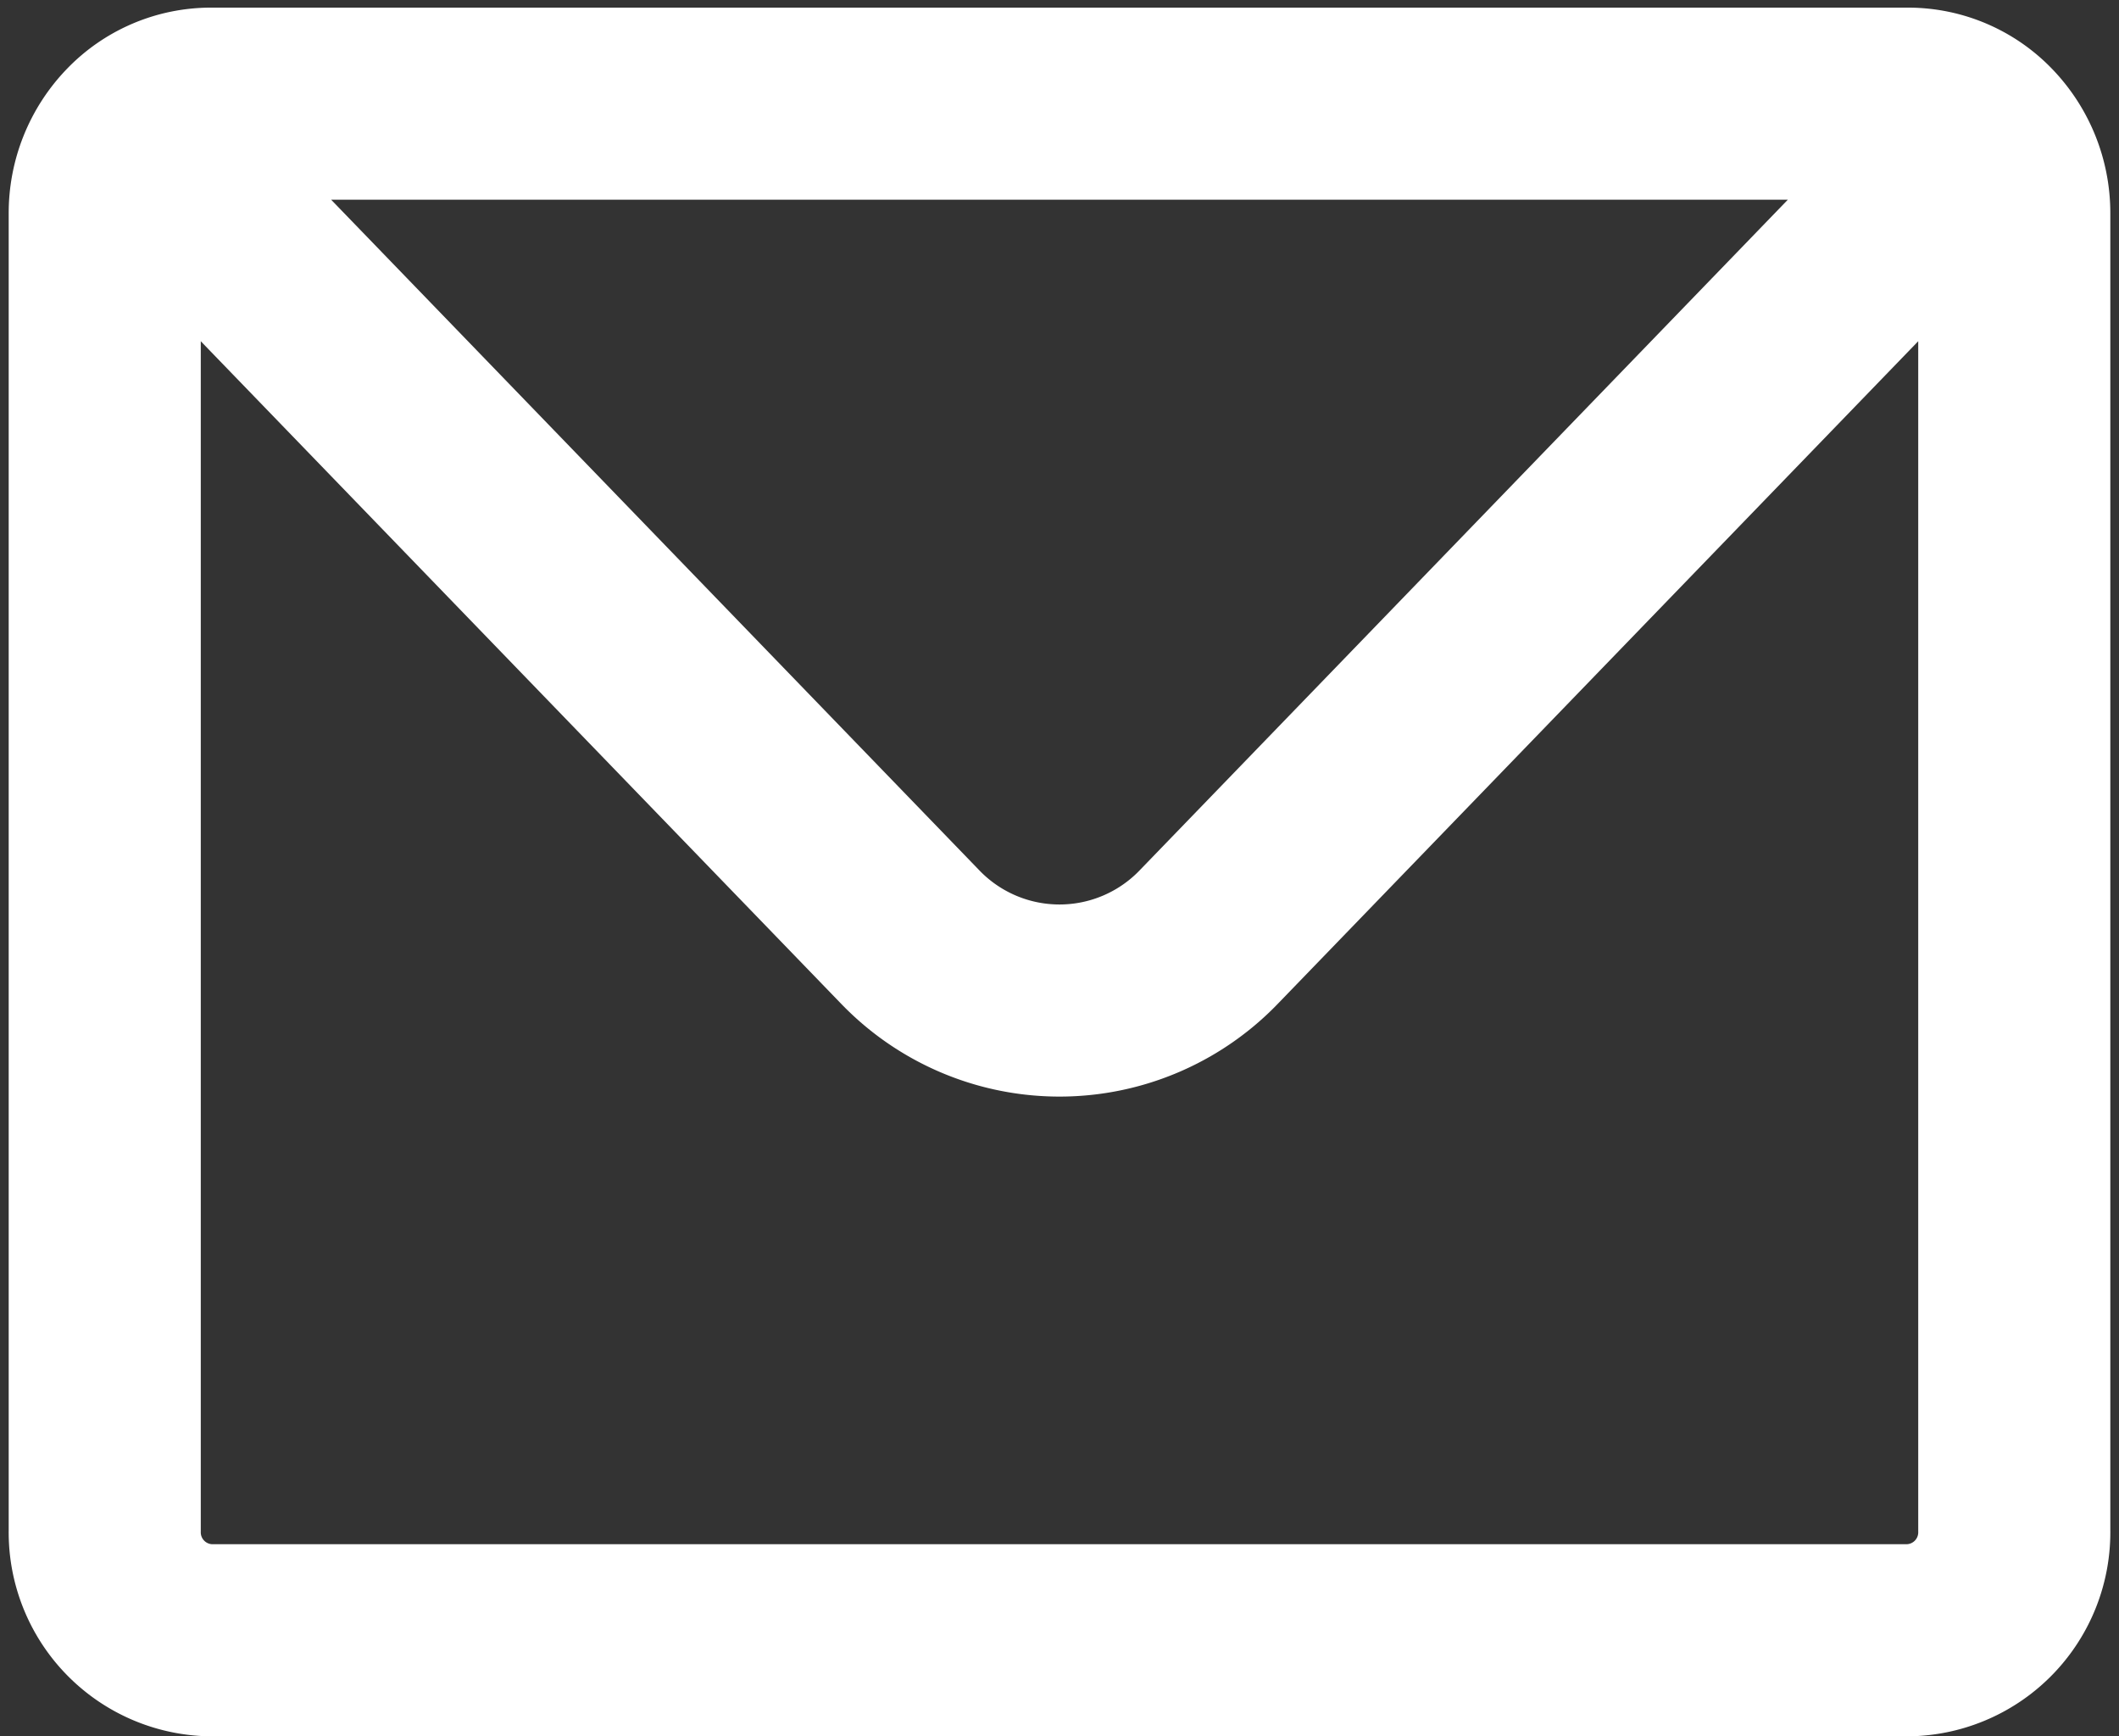 <svg xmlns="http://www.w3.org/2000/svg" width="164.115" height="134.468" viewBox="0 0 164.115 134.468">
  <rect x="0" y="0" width="164.115" height="134.468" fill="#333333" stroke="none"/>
  <g id="mail_outline" data-name="mail outline" transform="translate(-607.925 193.029)">
    <path id="パス_1356" data-name="パス 1356" d="M618.443-182.511a8.055,8.055,0,0,1,5.81-2.489H755.712a8.055,8.055,0,0,1,5.81,2.489m-143.079,0a8.627,8.627,0,0,0-2.406,6.011v102a8.362,8.362,0,0,0,8.216,8.5H755.712a8.362,8.362,0,0,0,8.217-8.5v-102a8.623,8.623,0,0,0-2.407-6.011m-143.079,0,59.92,61.989a16.048,16.048,0,0,0,23.238,0l59.92-61.989" fill="none" stroke="#fff" stroke-linecap="round" stroke-linejoin="round" stroke-width="14.877"/>
  </g>
</svg>

